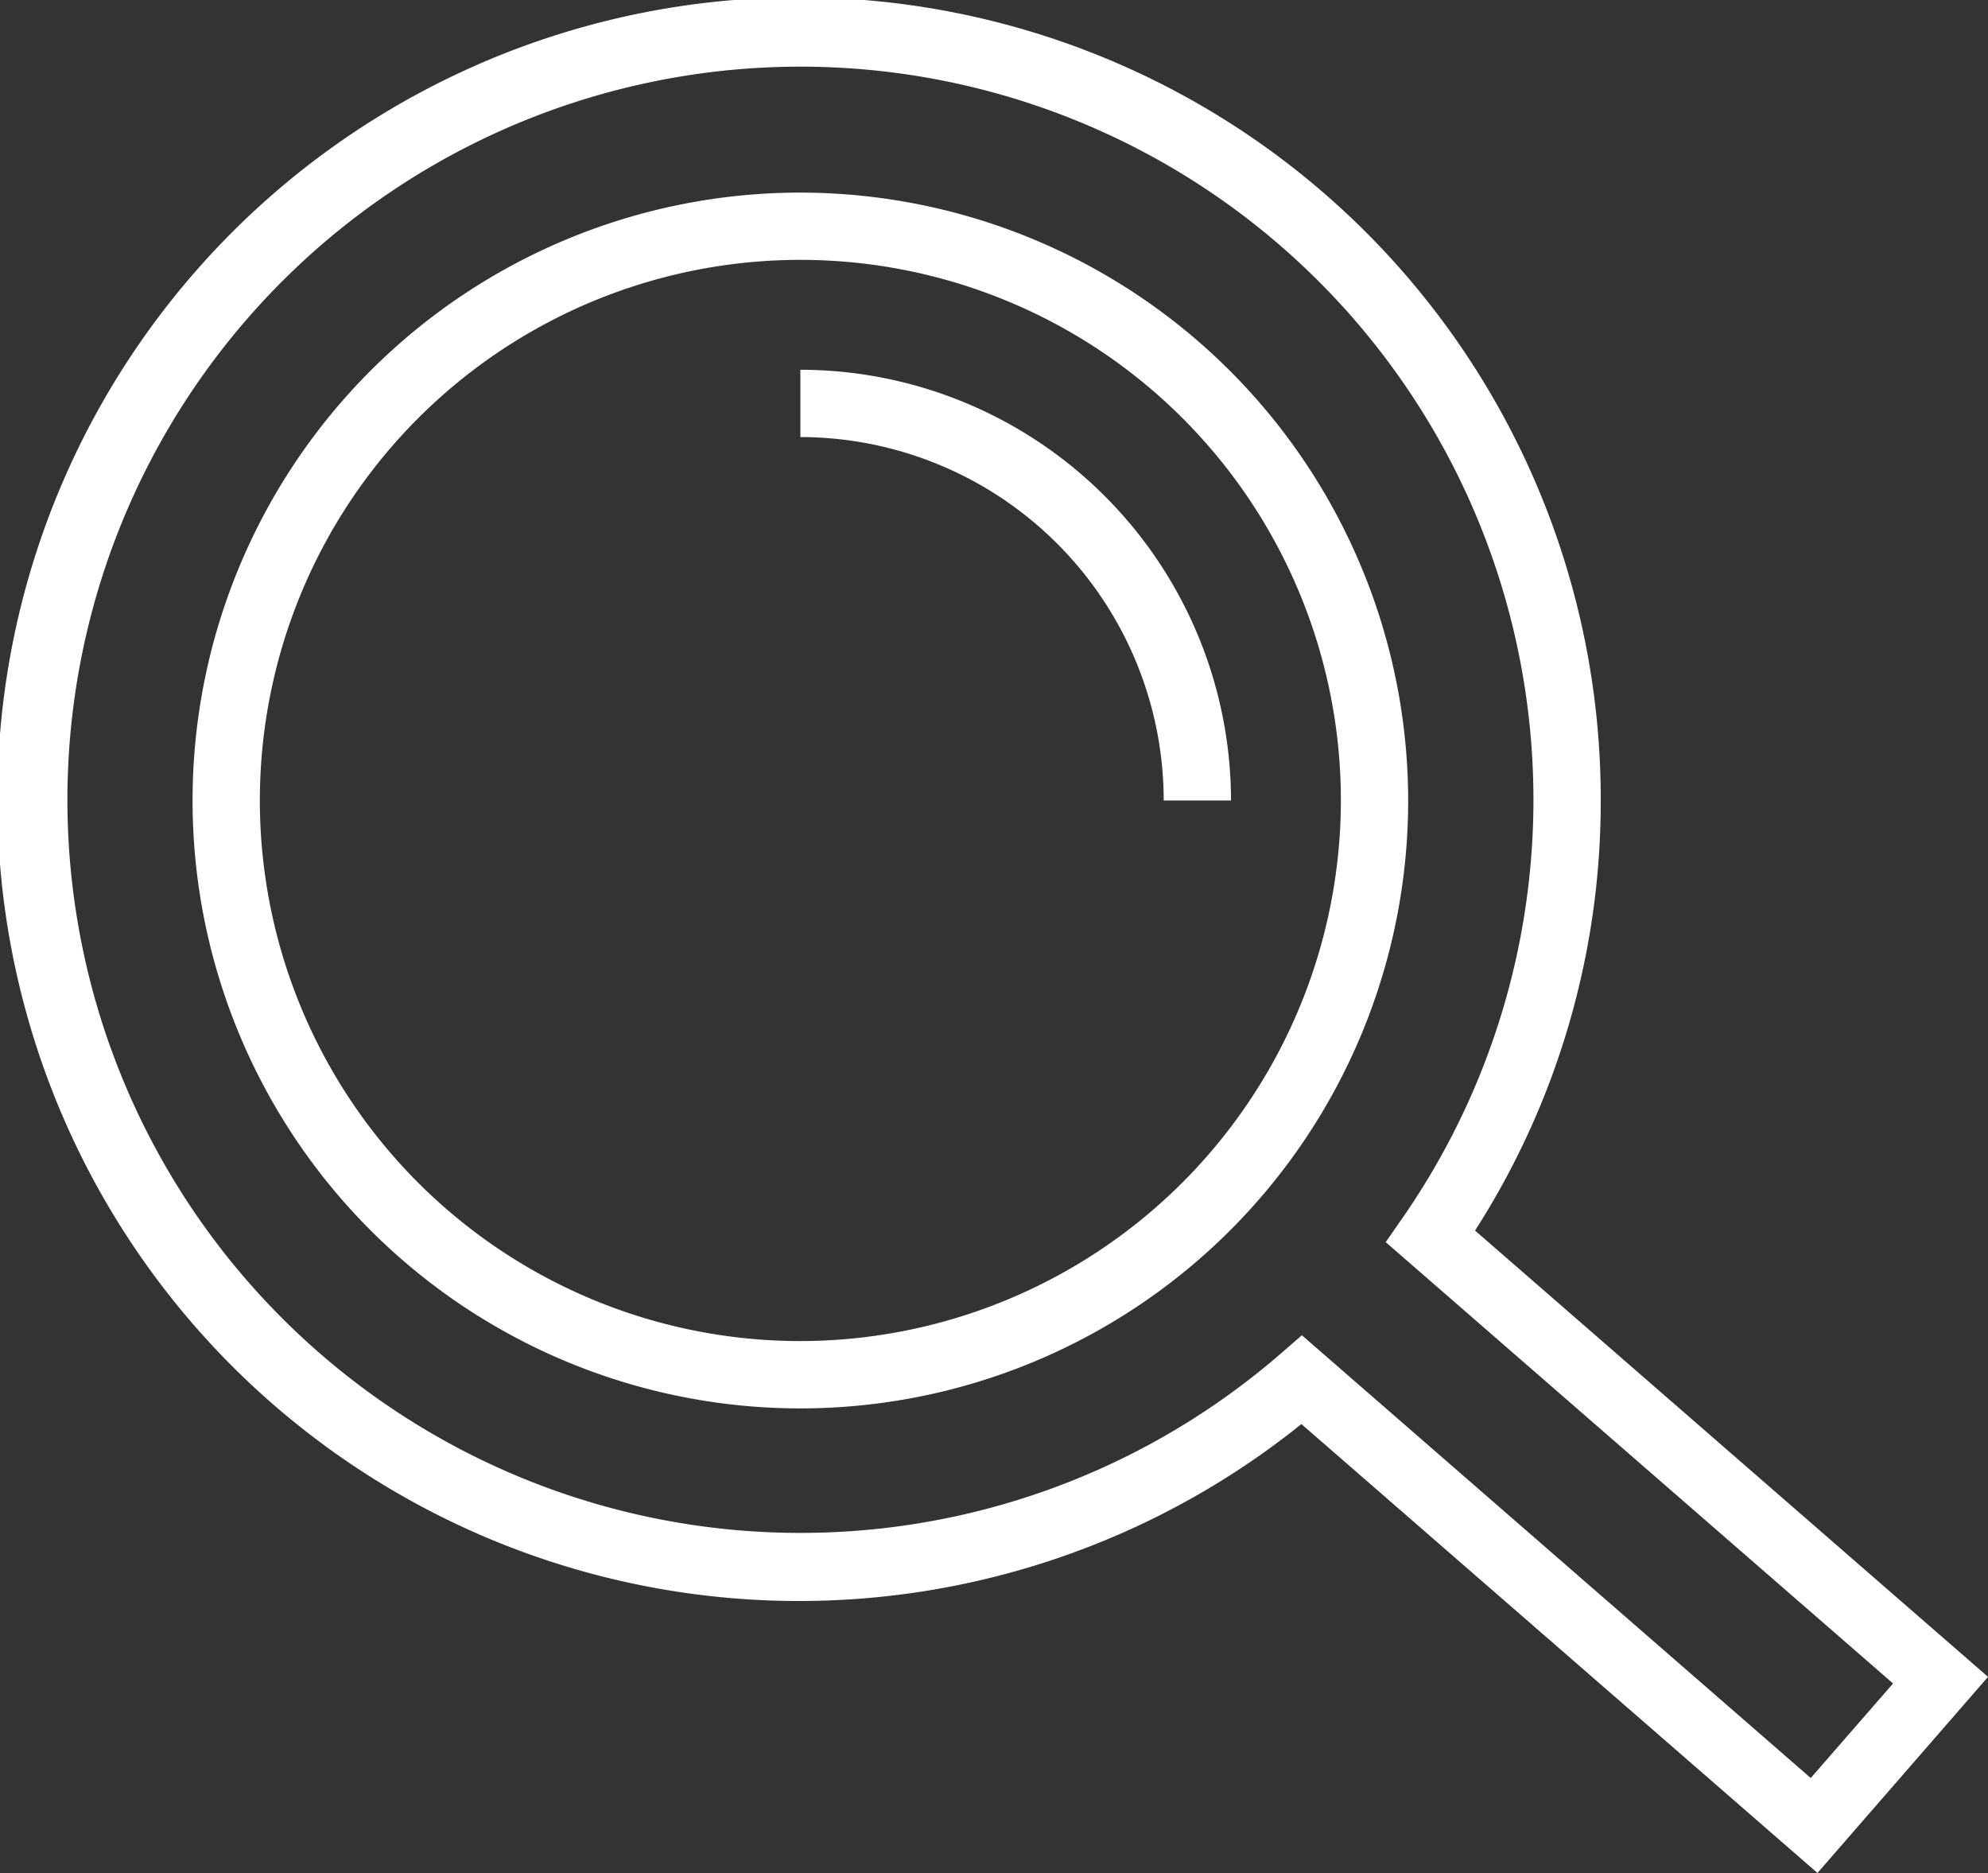 <svg xmlns="http://www.w3.org/2000/svg" width="61.592" height="58.019" viewBox="0 0 61.592 58.019">
  <rect x="0" y="0" width="61.592" height="58.019" fill="#333333" stroke="none"/>
  <g id="noun-inspection-1951701" transform="translate(-4 -6.571)">
    <path id="Path_93" data-name="Path 93" d="M53.594,31.368A24.838,24.838,0,1,0,44.32,50.684L60.309,64.59l5.284-6.075L49.7,44.69A24.606,24.606,0,0,0,53.594,31.368ZM62.651,58.72,60.1,61.648,44.335,47.933l-.684.593a22.71,22.71,0,1,1,3.814-4.245l-.533.768Z" fill="#fff"/>
    <path id="Path_94" data-name="Path 94" d="M31.415,15.155A18.831,18.831,0,1,0,50.246,33.986,18.852,18.852,0,0,0,31.415,15.155Zm0,35.576A16.746,16.746,0,1,1,48.161,33.986,16.765,16.765,0,0,1,31.415,50.731Z" transform="translate(-2.618 -2.618)" fill="#fff"/>
    <path id="Path_95" data-name="Path 95" d="M39.677,23.051v2.085A11.27,11.27,0,0,1,50.934,36.393h2.085A13.357,13.357,0,0,0,39.677,23.051Z" transform="translate(-10.88 -5.026)" fill="#fff"/>
  </g>
</svg>
